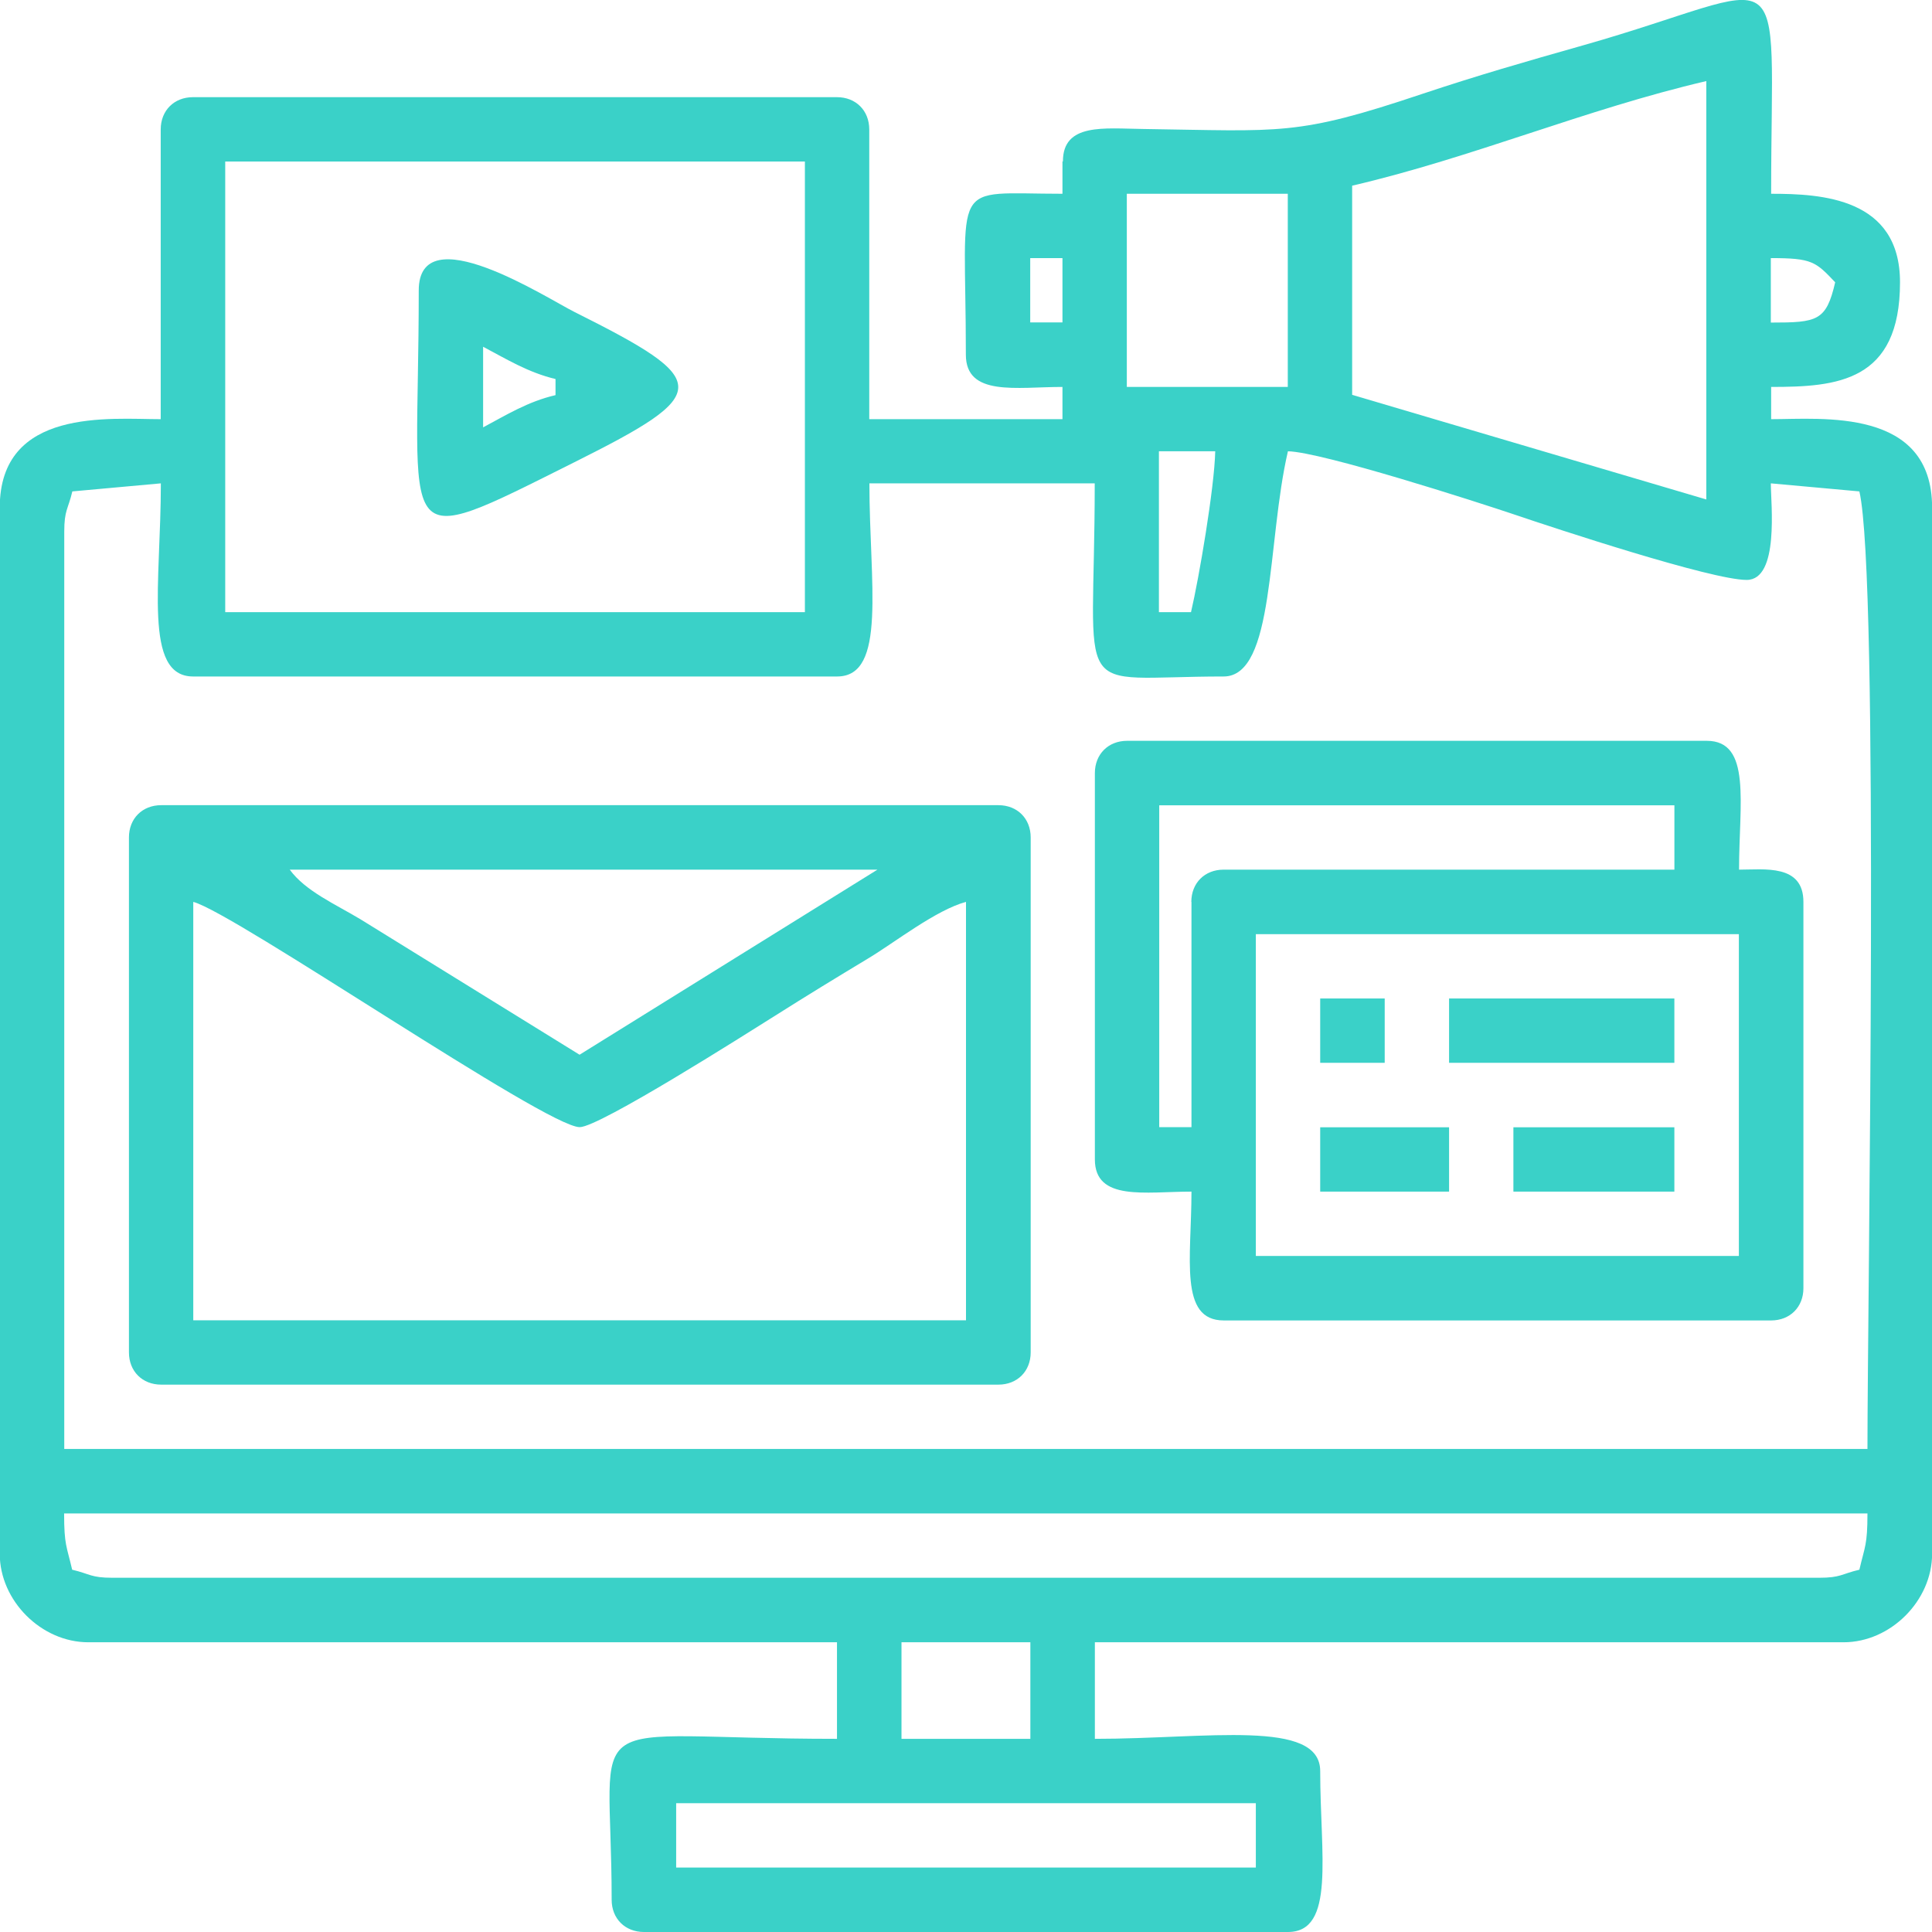 <svg width="54" height="54" viewBox="0 0 54 54" fill="none" xmlns="http://www.w3.org/2000/svg">
<g clip-path="url(#clip0_2019_27)">
<path fill-rule="evenodd" clip-rule="evenodd" d="M18.899 50.4H35.101V52.198H18.899V50.4ZM25.197 45.902H28.799V48.601H25.197V45.902ZM1.796 42.301H52.196C52.196 43.19 52.123 43.215 51.97 43.874C51.464 43.993 51.452 44.099 50.843 44.099H3.144C2.536 44.099 2.523 43.993 2.017 43.874C1.864 43.211 1.792 43.19 1.792 42.301H1.796ZM1.796 14.861C1.796 14.254 1.902 14.241 2.022 13.735L4.496 13.51C4.496 16.29 3.999 18.908 5.398 18.908H23.398C24.797 18.908 24.3 16.294 24.3 13.51H30.598C30.598 19.724 29.849 18.908 34.2 18.908C35.641 18.908 35.407 15.15 35.998 12.613C36.947 12.634 41.28 14.028 42.326 14.381C43.478 14.772 47.837 16.209 48.819 16.209C49.738 16.209 49.495 14.075 49.495 13.51L51.97 13.735C52.532 16.149 52.196 36.354 52.196 40.499H1.796V14.857V14.861ZM6.295 4.515H22.497V17.11H6.295V4.515ZM33.294 17.11H32.392V12.613H33.966C33.944 13.629 33.511 16.166 33.289 17.11H33.294ZM37.793 5.19C41.152 4.408 44.307 3.056 47.692 2.266V13.96L37.793 11.036V5.186V5.19ZM31.495 5.416H35.994V10.815H31.495V5.416ZM28.795 7.214H29.696V9.012H28.795V7.214ZM49.495 9.012V7.214C50.648 7.214 50.746 7.312 51.294 7.89C51.043 8.974 50.797 9.016 49.495 9.016V9.012ZM29.696 4.515V5.416C26.498 5.416 26.996 4.927 26.996 9.913C26.996 11.091 28.408 10.815 29.696 10.815V11.716H24.296V3.618C24.296 3.09 23.921 2.716 23.394 2.716H5.394C4.866 2.716 4.492 3.09 4.492 3.618V11.716C3.08 11.716 -0.007 11.384 -0.007 14.19V43.428C-0.007 44.741 1.154 45.902 2.468 45.902H23.394V48.601C15.978 48.601 17.096 47.59 17.096 53.099C17.096 53.626 17.471 54 17.998 54H35.998C37.329 54 36.9 51.849 36.9 49.502C36.9 48.04 33.749 48.601 30.602 48.601V45.902H51.528C52.842 45.902 54.003 44.741 54.003 43.428V14.19C54.003 11.384 50.916 11.716 49.504 11.716V10.815C51.345 10.815 53.106 10.674 53.106 7.89C53.106 5.526 50.903 5.416 49.504 5.416C49.504 -1.535 50.188 -0.417 44.235 1.271C42.641 1.722 41.301 2.108 39.745 2.627C36.224 3.809 35.841 3.66 31.95 3.605C30.861 3.592 29.709 3.431 29.709 4.51L29.696 4.515Z" fill="#3AD1C8"/>
<path fill-rule="evenodd" clip-rule="evenodd" d="M5.402 25.208C6.555 25.514 15.268 31.504 16.203 31.504C16.756 31.504 20.907 28.864 21.646 28.401C22.573 27.814 23.369 27.329 24.291 26.773C25.01 26.339 26.163 25.434 27 25.208V36.903H5.402V25.208ZM8.103 24.307H24.525L16.199 29.48L10.08 25.697C9.374 25.272 8.541 24.911 8.098 24.307H8.103ZM3.604 23.406V37.8C3.604 38.327 3.978 38.701 4.505 38.701H27.906C28.433 38.701 28.808 38.327 28.808 37.8V23.406C28.808 22.879 28.433 22.505 27.906 22.505H4.505C3.978 22.505 3.604 22.879 3.604 23.406Z" fill="#3AD1C8"/>
<path fill-rule="evenodd" clip-rule="evenodd" d="M35.101 26.11H48.602V35.105H35.101V26.11ZM33.302 25.208V31.504H32.401V22.509H46.8V24.307H34.2C33.672 24.307 33.298 24.681 33.298 25.208H33.302ZM30.602 21.608V32.405C30.602 33.583 32.014 33.306 33.302 33.306C33.302 35.156 32.945 36.907 34.204 36.907H49.504C50.031 36.907 50.406 36.533 50.406 36.006V25.208C50.406 24.145 49.313 24.307 48.607 24.307C48.607 22.458 48.964 20.706 47.705 20.706H31.504C30.976 20.706 30.602 21.081 30.602 21.608Z" fill="#3AD1C8"/>
<path fill-rule="evenodd" clip-rule="evenodd" d="M13.503 11.941V9.692C14.141 10.028 14.758 10.411 15.527 10.594V11.044C14.754 11.223 14.141 11.605 13.503 11.945V11.941ZM11.704 8.119C11.704 15.282 10.909 15.491 16.055 12.919C19.924 10.985 19.924 10.653 16.055 8.719C15.281 8.332 11.704 6.015 11.704 8.119Z" fill="#3AD1C8"/>
<path fill-rule="evenodd" clip-rule="evenodd" d="M40.502 29.706H46.799V27.908H40.502V29.706Z" fill="#3AD1C8"/>
<path fill-rule="evenodd" clip-rule="evenodd" d="M42.3 33.306H46.799V31.508H42.3V33.306Z" fill="#3AD1C8"/>
<path fill-rule="evenodd" clip-rule="evenodd" d="M36.9 33.306H40.502V31.508H36.9V33.306Z" fill="#3AD1C8"/>
<path fill-rule="evenodd" clip-rule="evenodd" d="M36.9 29.706H38.703V27.908H36.9V29.706Z" fill="#3AD1C8"/>
</g>
<defs>
<clipPath id="clip0_2019_27">
<rect width="54" height="54" fill="white"/>
</clipPath>
</defs>
</svg>
